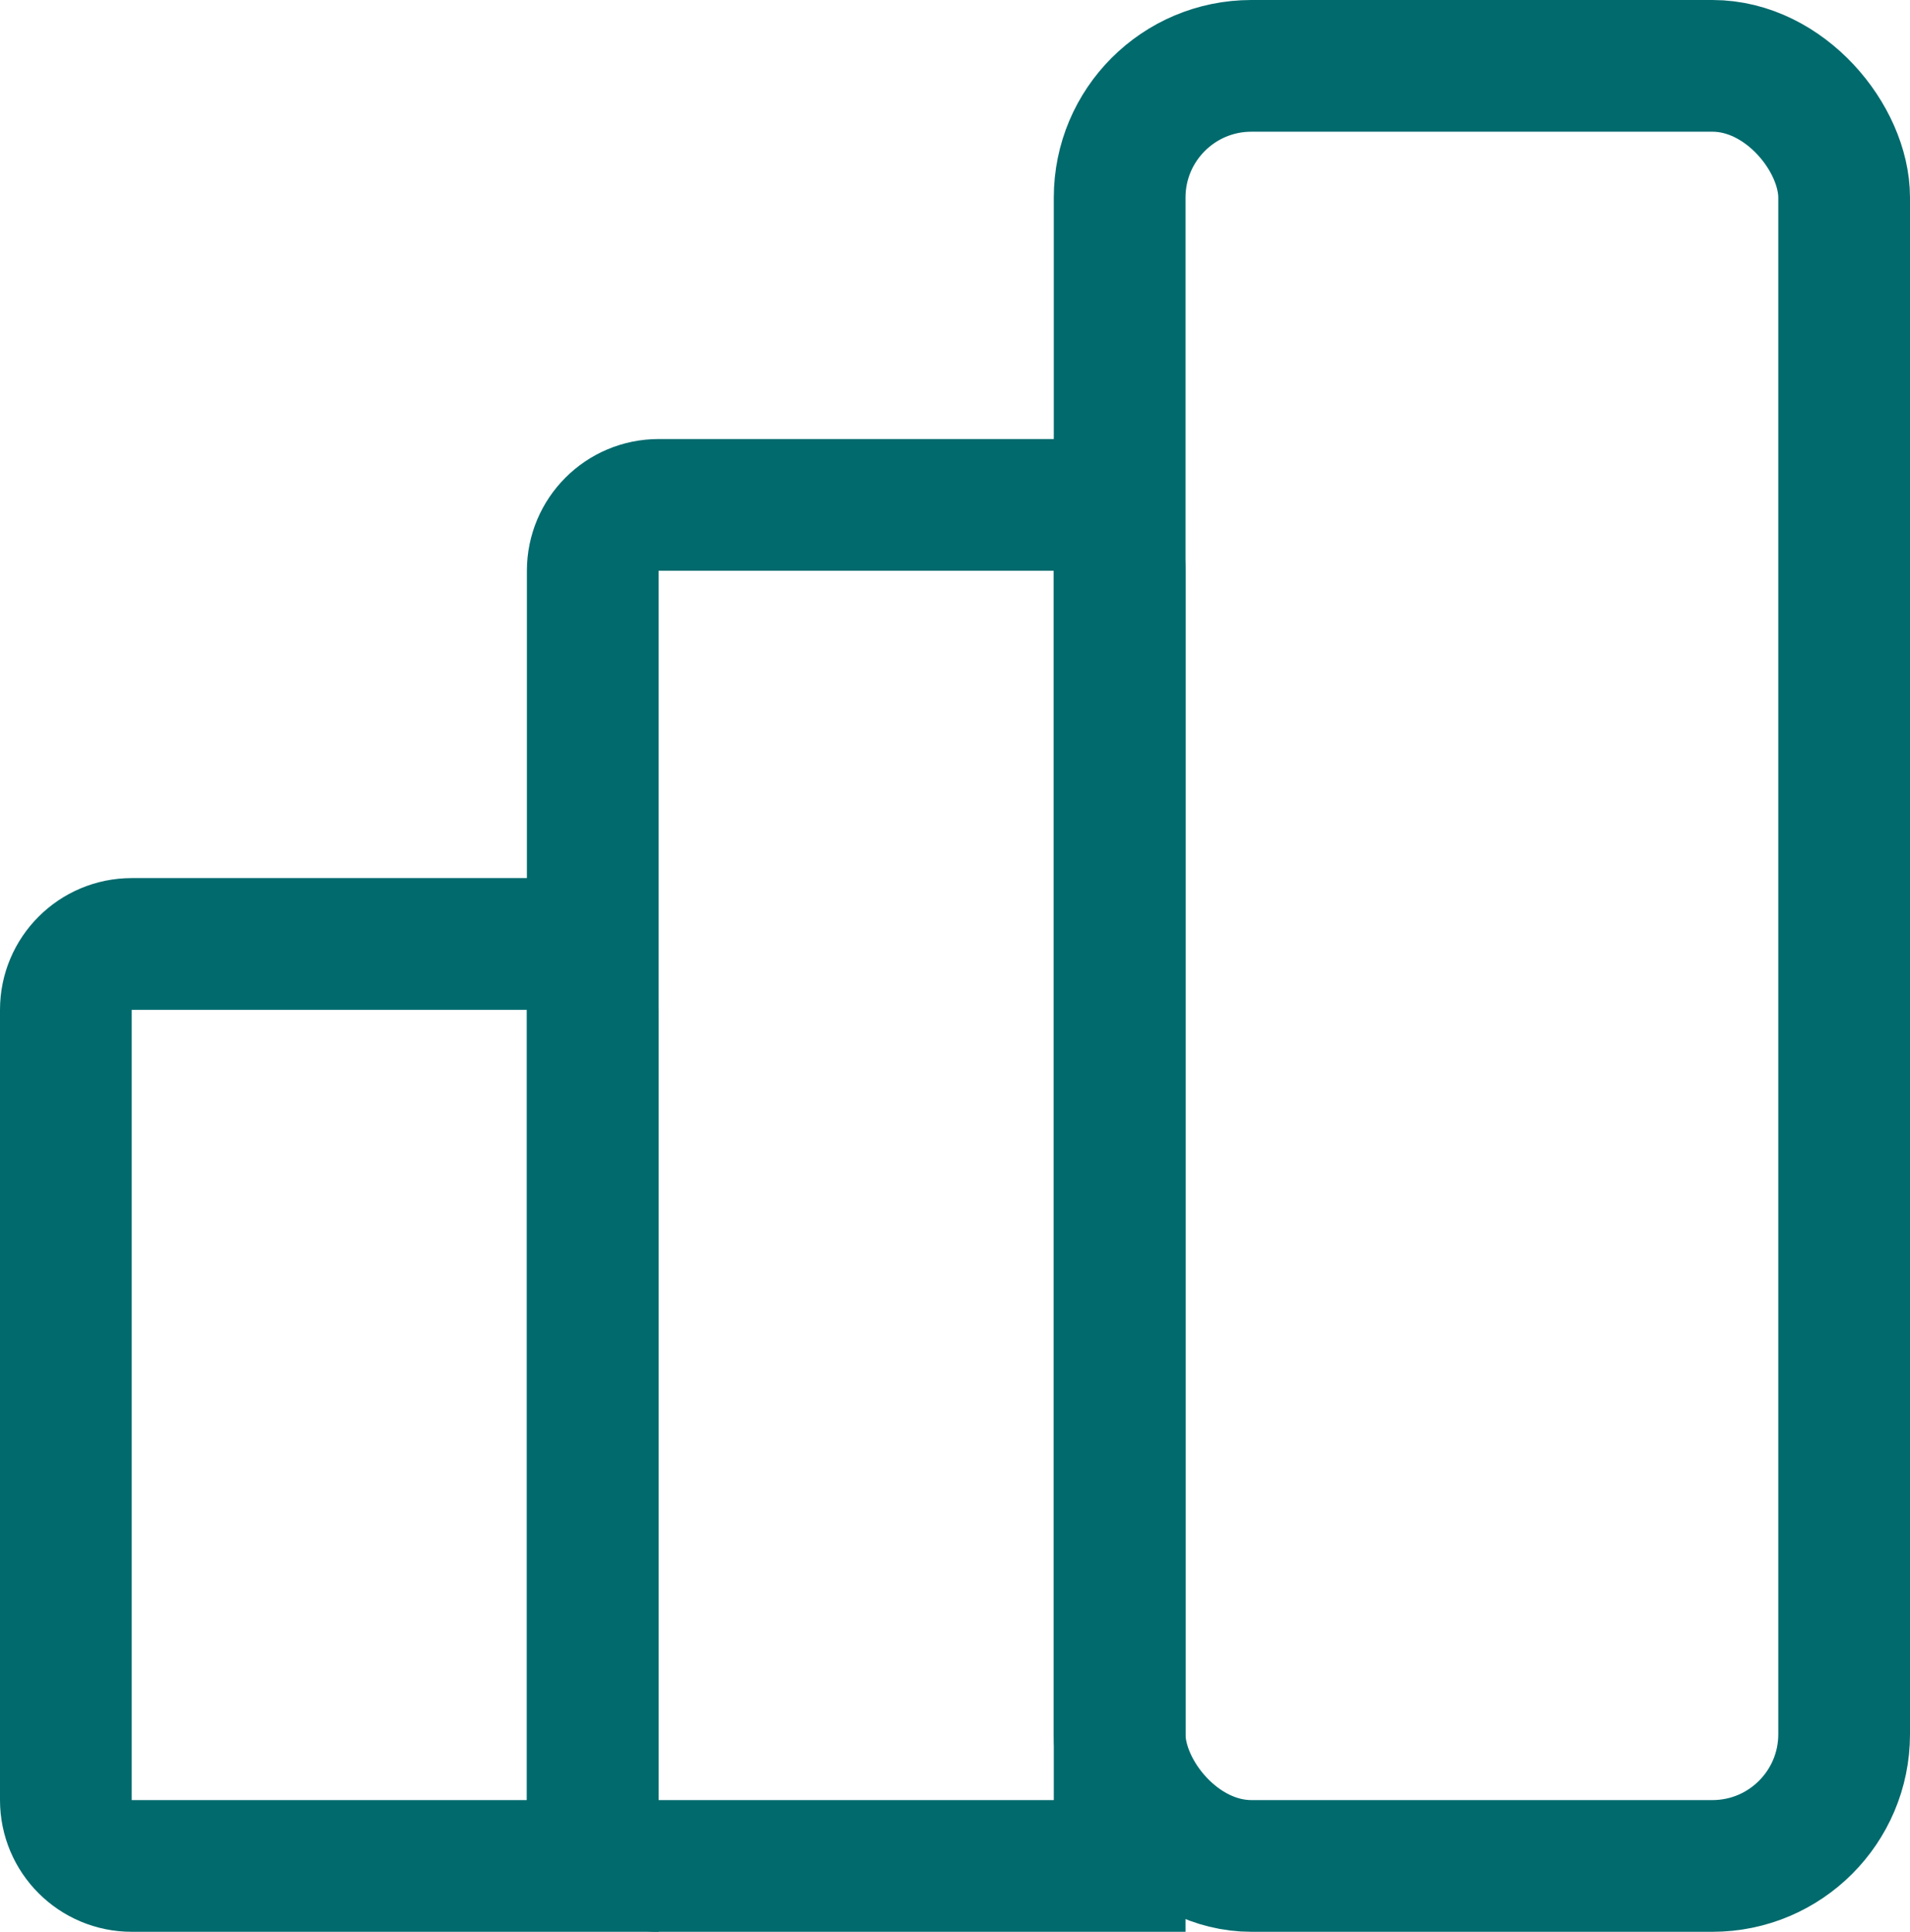 <?xml version="1.0" encoding="UTF-8"?>
<svg width="87px" height="88px" viewBox="0 0 87 88" version="1.1" xmlns="http://www.w3.org/2000/svg" xmlns:xlink="http://www.w3.org/1999/xlink">
    <!-- Generator: Sketch 52.5 (67469) - http://www.bohemiancoding.com/sketch -->
    <title>chart_icon</title>
    <desc>Created with Sketch.</desc>
    <g id="Page-1" stroke="none" stroke-width="1" fill="none" fill-rule="evenodd">
        <g id="chart_icon" stroke="#006A6D" stroke-width="6">
            <rect id="Rectangle" x="51" y="3" width="33" height="82" rx="6"></rect>
            <path d="M51,85 L51,26 C51,24.343 49.657,23 48,23 L30,23 C28.343,23 27,24.343 27,26 L27,82 C27,83.657 28.343,85 30,85 L51,85 Z" id="Rectangle-Copy-3"></path>
            <path d="M27,85 L27,46 C27,44.343 25.657,43 24,43 L6,43 C4.343,43 3,44.343 3,46 L3,82 C3,83.657 4.343,85 6,85 L27,85 Z" id="Rectangle-Copy-4"></path>
        </g>
    </g>
</svg>